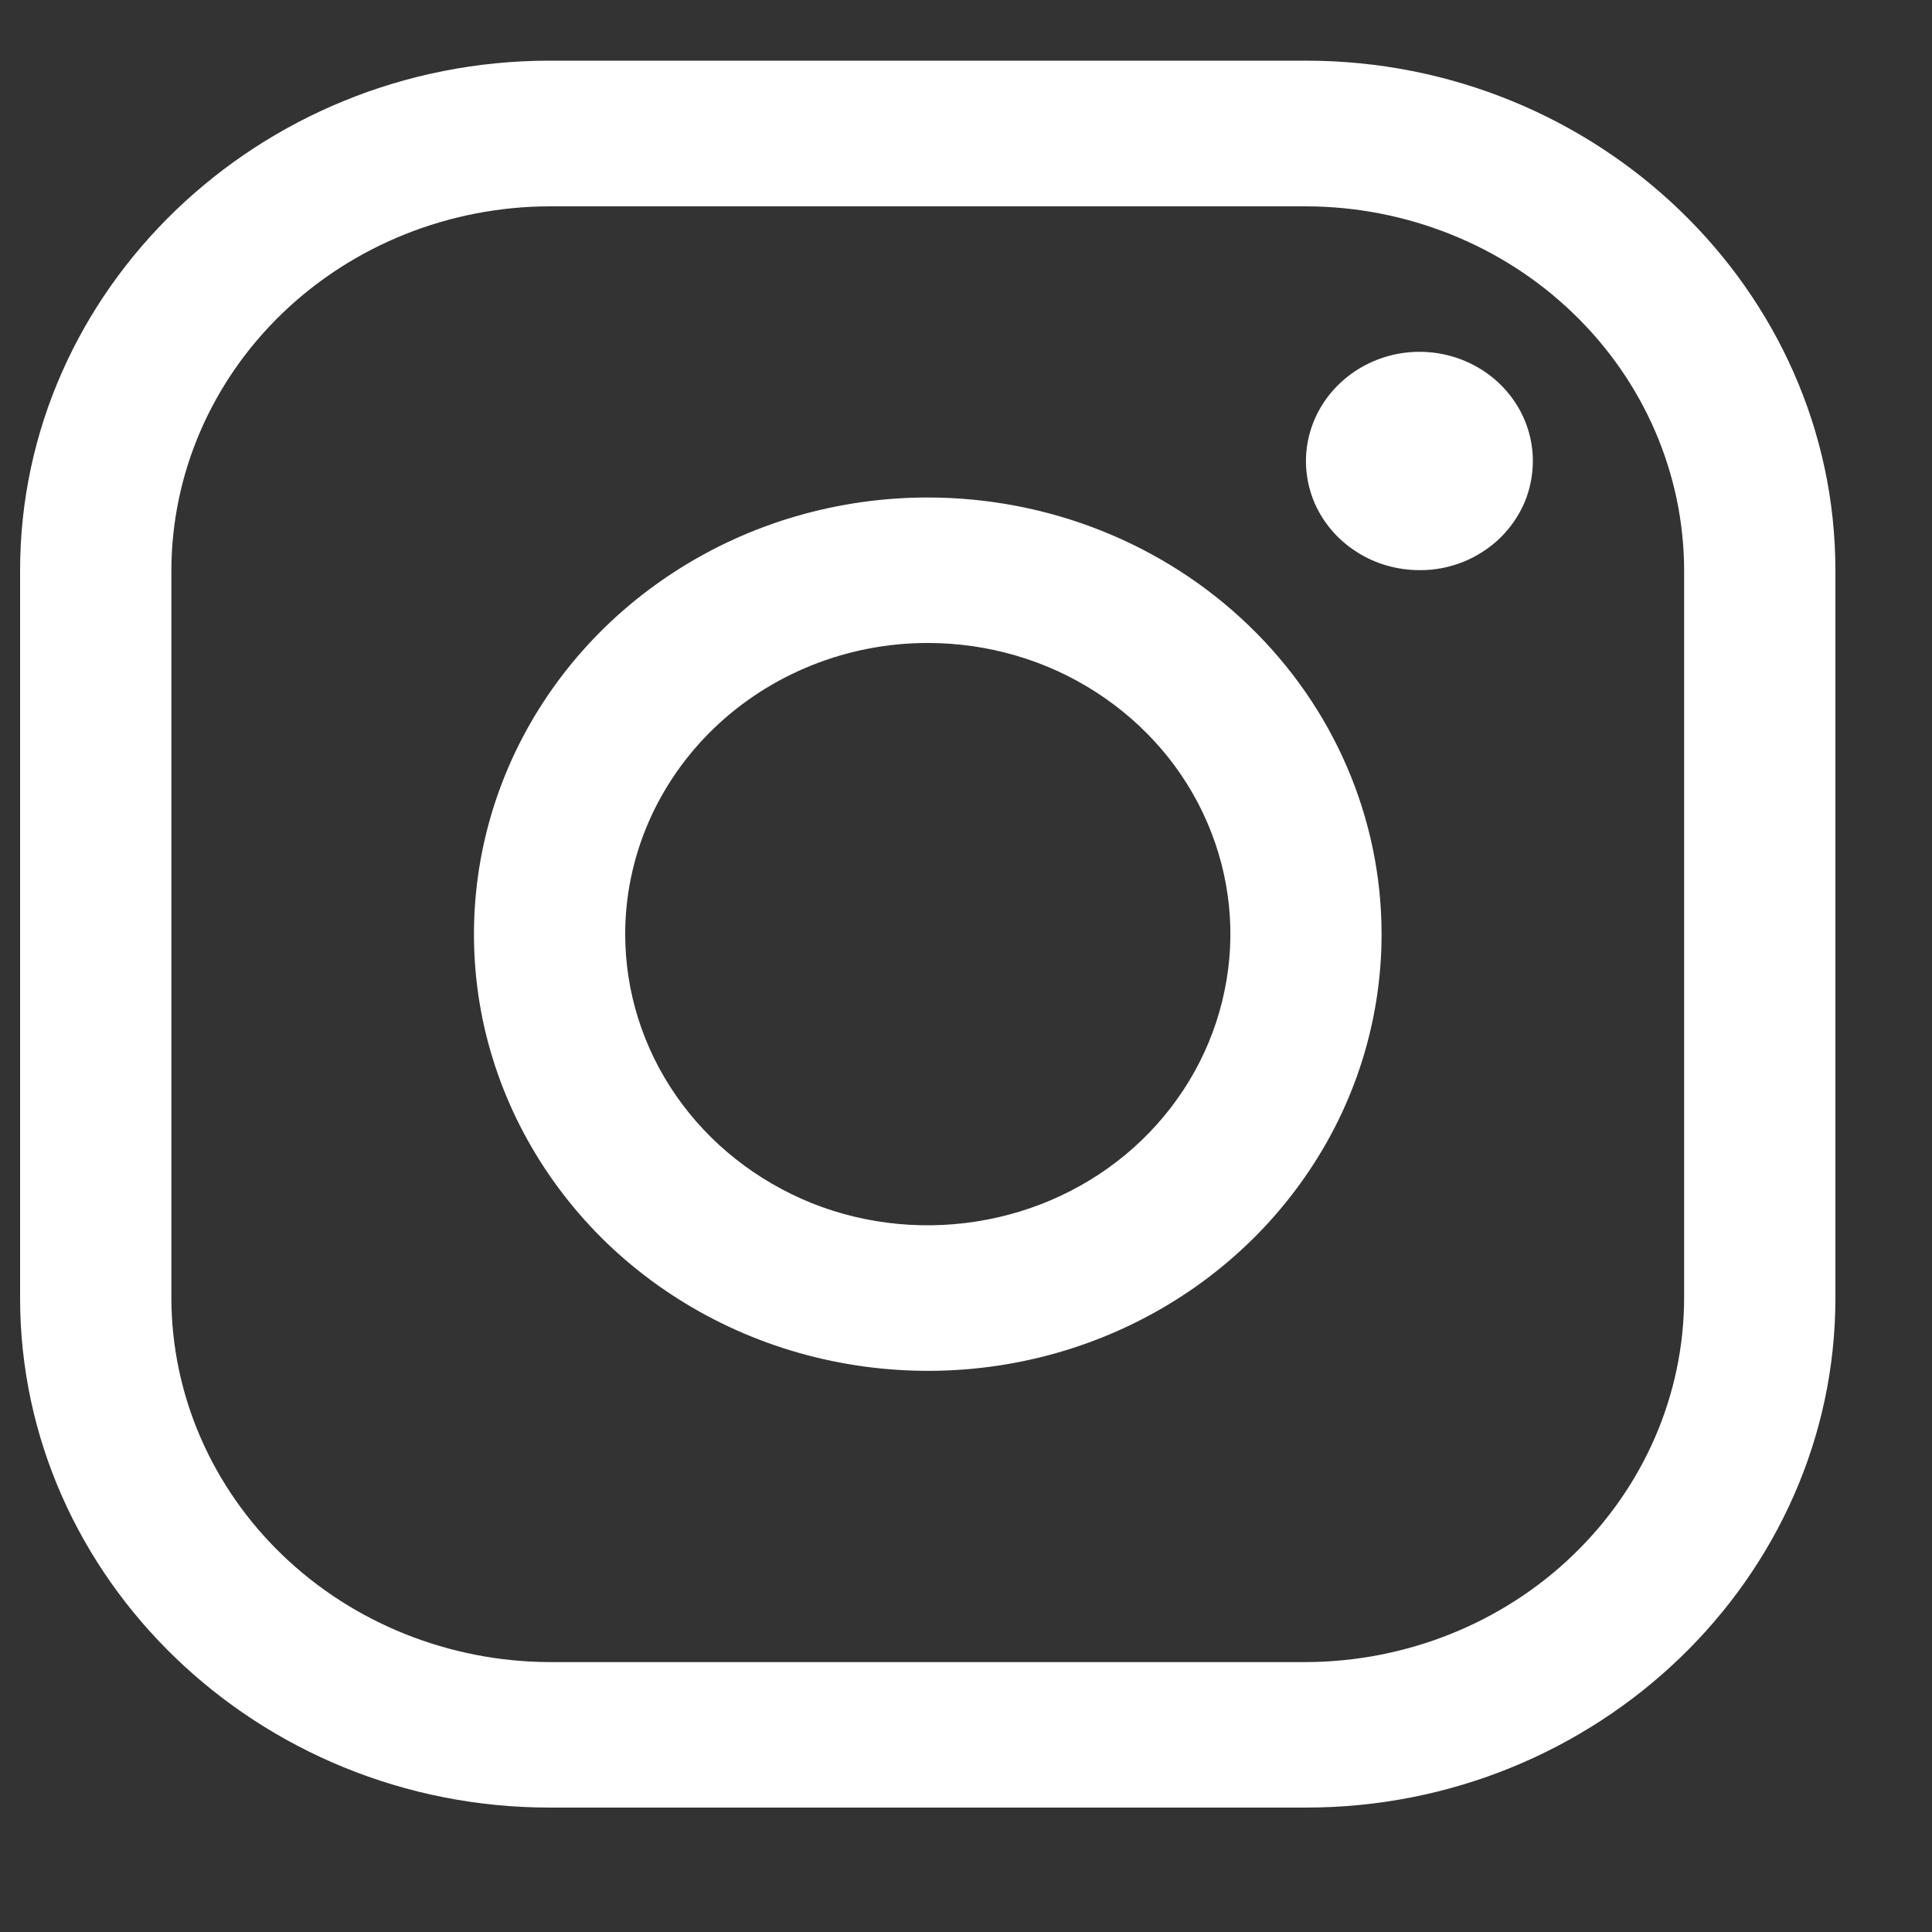 <svg width="10" height="10" viewBox="0 0 10 10" fill="none" xmlns="http://www.w3.org/2000/svg">
<rect x="0" y="0" width="10" height="10" fill="#333333" stroke="none"/>
<path d="M6.76 1.068C7.278 1.069 7.776 1.268 8.142 1.621C8.509 1.974 8.716 2.452 8.717 2.952V6.719C8.716 7.218 8.509 7.696 8.142 8.049C7.776 8.402 7.278 8.601 6.76 8.603H2.845C2.326 8.601 1.829 8.402 1.462 8.049C1.095 7.696 0.888 7.218 0.887 6.719V2.952C0.888 2.452 1.095 1.974 1.462 1.621C1.829 1.268 2.326 1.069 2.845 1.068H6.76ZM6.76 0.314H2.845C1.337 0.314 0.104 1.501 0.104 2.952V6.719C0.104 8.17 1.337 9.356 2.845 9.356H6.76C8.267 9.356 9.5 8.17 9.5 6.719V2.952C9.5 1.501 8.267 0.314 6.76 0.314Z" fill="white"/>
<path d="M7.347 2.951C7.231 2.951 7.117 2.918 7.021 2.856C6.924 2.794 6.849 2.706 6.804 2.603C6.76 2.499 6.748 2.386 6.771 2.276C6.794 2.166 6.85 2.066 6.932 1.987C7.014 1.908 7.119 1.854 7.232 1.832C7.346 1.81 7.464 1.821 7.572 1.864C7.679 1.907 7.771 1.979 7.835 2.072C7.9 2.165 7.934 2.275 7.934 2.386C7.934 2.461 7.919 2.534 7.89 2.603C7.86 2.671 7.817 2.734 7.763 2.786C7.708 2.839 7.643 2.88 7.572 2.909C7.501 2.937 7.424 2.952 7.347 2.951ZM4.802 3.328C5.112 3.328 5.415 3.416 5.672 3.582C5.93 3.748 6.131 3.983 6.249 4.258C6.368 4.534 6.399 4.837 6.338 5.129C6.278 5.421 6.129 5.69 5.91 5.901C5.691 6.112 5.412 6.255 5.108 6.313C4.804 6.371 4.489 6.342 4.203 6.228C3.917 6.113 3.672 5.92 3.5 5.672C3.328 5.425 3.236 5.133 3.236 4.835C3.236 4.436 3.402 4.052 3.695 3.77C3.989 3.487 4.387 3.328 4.802 3.328ZM4.802 2.575C4.338 2.575 3.883 2.707 3.497 2.956C3.111 3.204 2.81 3.557 2.632 3.97C2.454 4.383 2.408 4.838 2.498 5.276C2.589 5.715 2.813 6.117 3.141 6.434C3.47 6.75 3.888 6.965 4.344 7.052C4.8 7.139 5.272 7.095 5.701 6.924C6.13 6.753 6.497 6.463 6.755 6.091C7.014 5.719 7.151 5.282 7.151 4.835C7.151 4.236 6.904 3.661 6.463 3.237C6.023 2.813 5.425 2.575 4.802 2.575Z" fill="white"/>
</svg>
